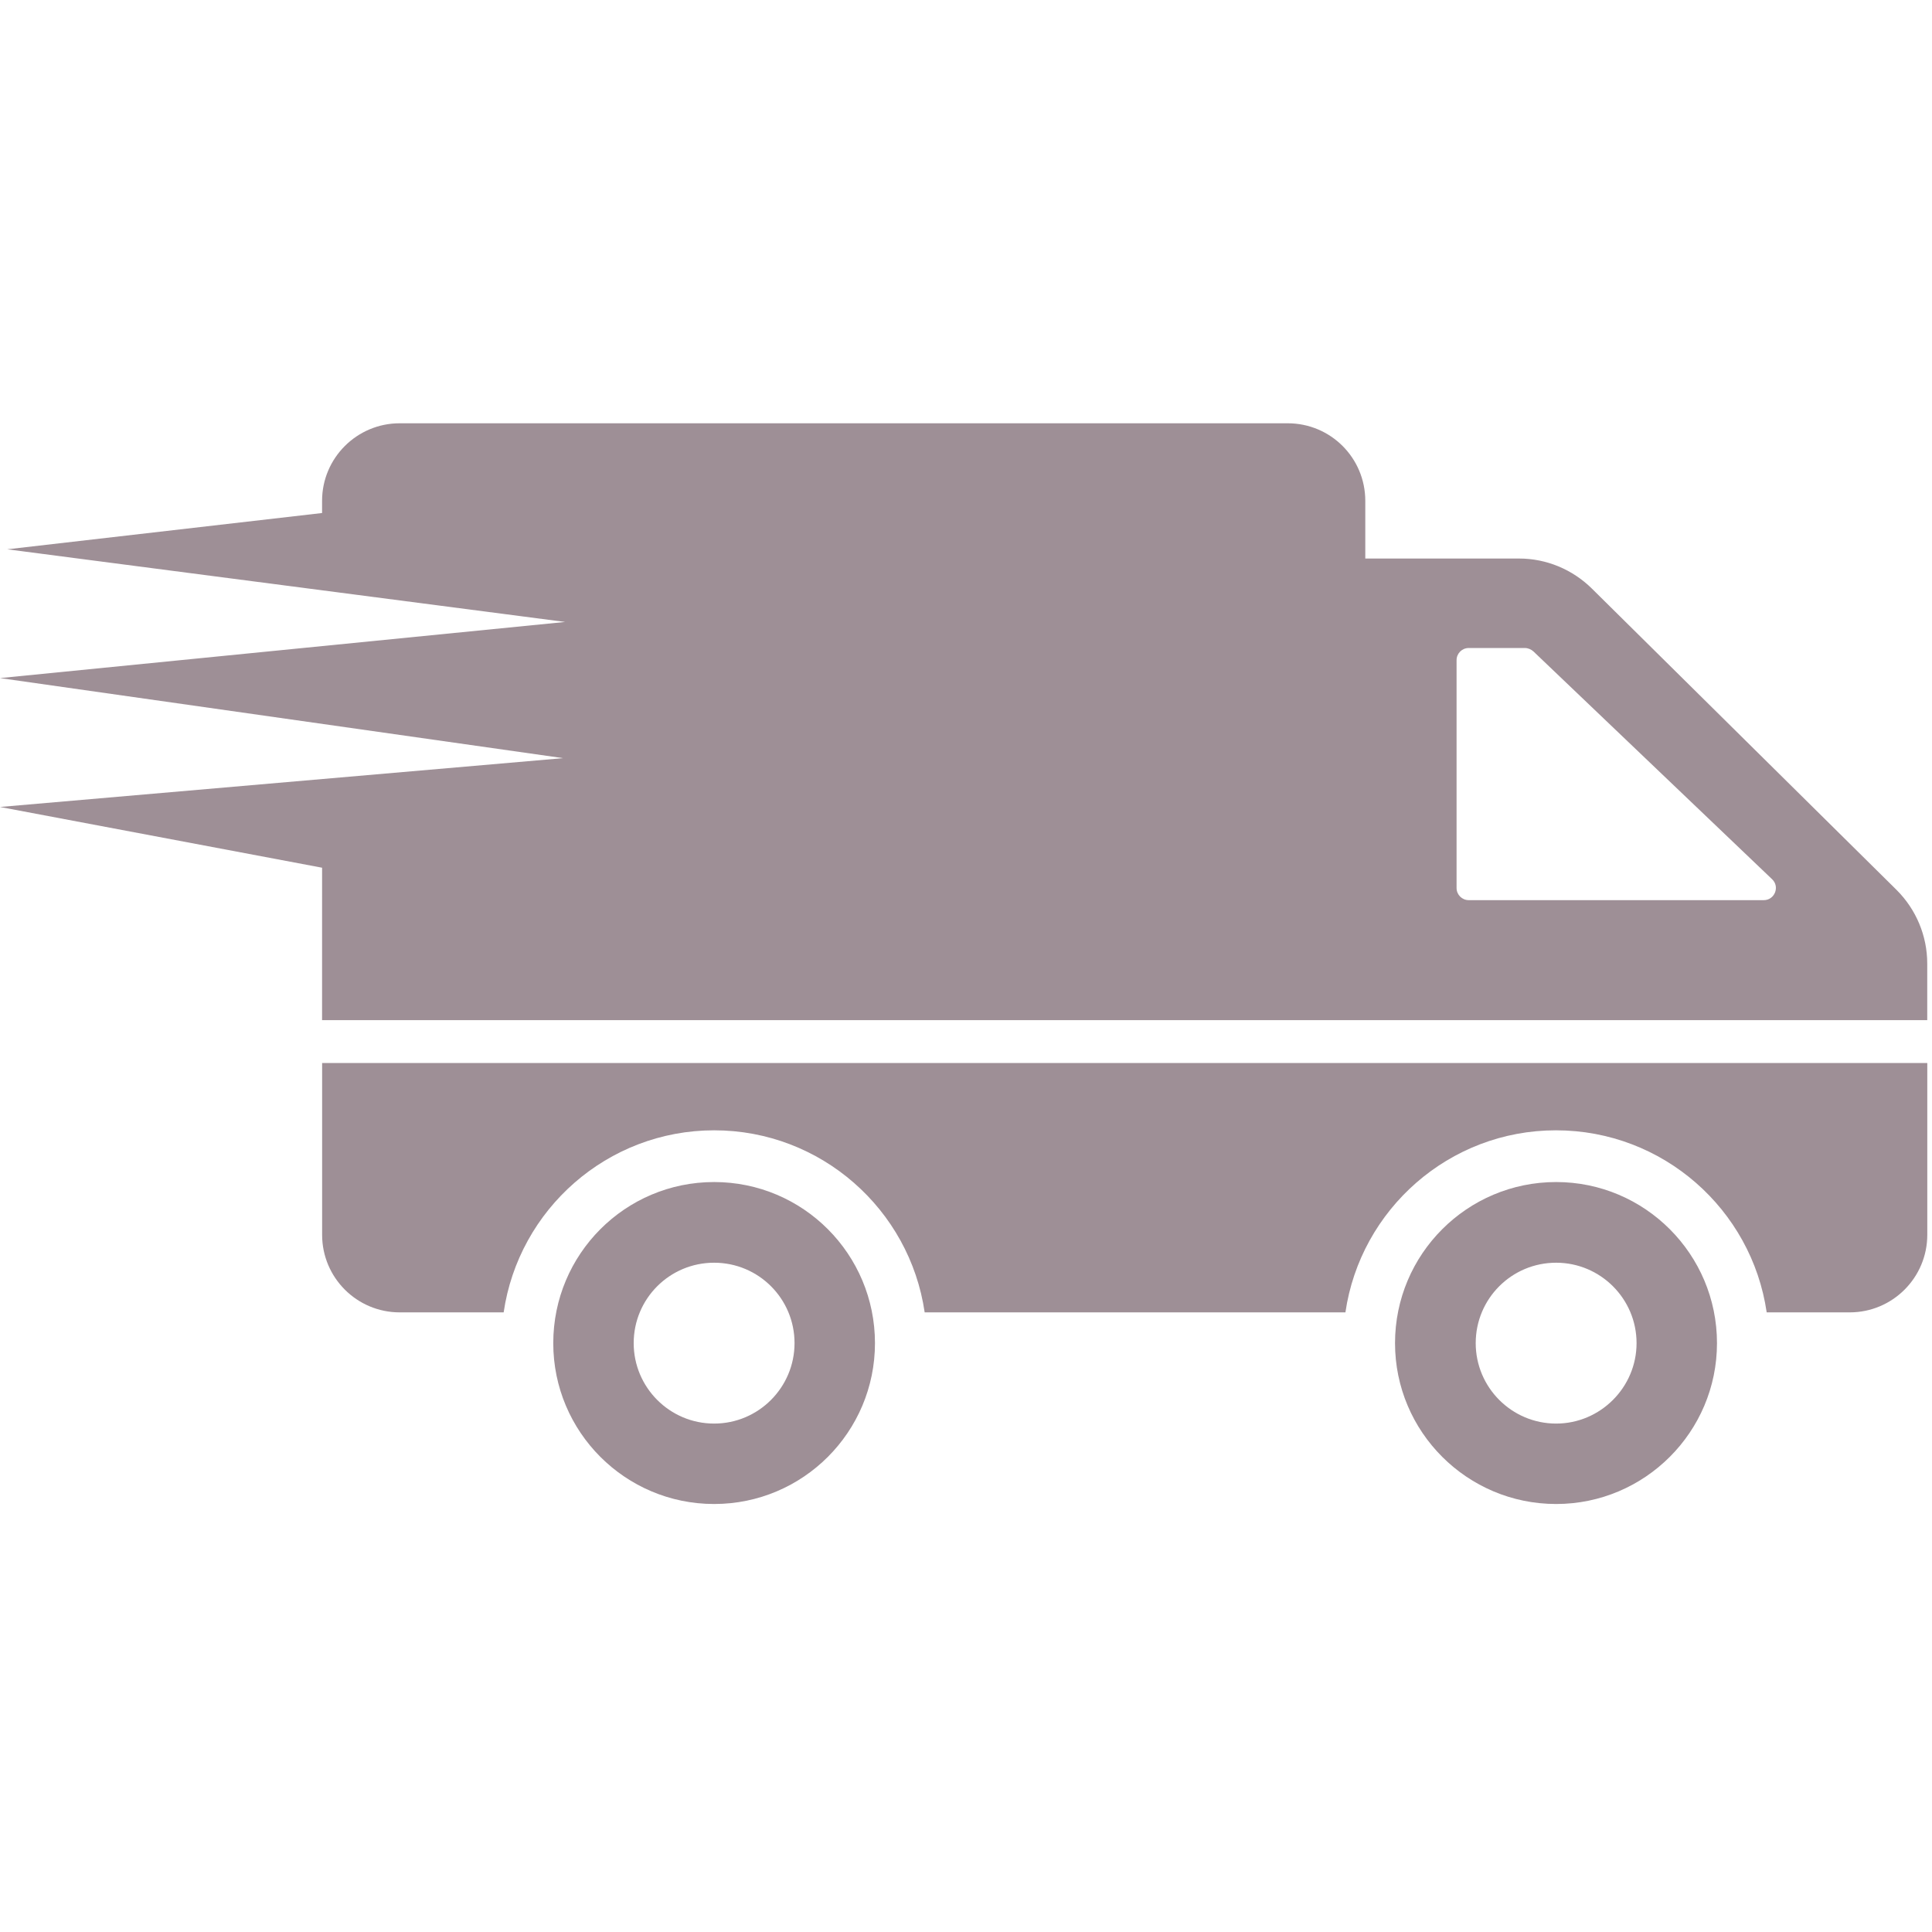 <?xml version="1.0" encoding="UTF-8" standalone="no"?>
<!-- Created with Inkscape (http://www.inkscape.org/) -->

<svg
   xmlns:dc="http://purl.org/dc/elements/1.1/"
   xmlns:cc="http://creativecommons.org/ns#"
   xmlns:rdf="http://www.w3.org/1999/02/22-rdf-syntax-ns#"
   xmlns:svg="http://www.w3.org/2000/svg"
   xmlns="http://www.w3.org/2000/svg"
   xmlns:sodipodi="http://sodipodi.sourceforge.net/DTD/sodipodi-0.dtd"
   xmlns:inkscape="http://www.inkscape.org/namespaces/inkscape"
   width="100"
   height="100"
   viewBox="0 0 100 100"
   id="svg7654"
   version="1.1"
   inkscape:version="0.91 r13725"
   sodipodi:docname="logistics-delivery-truck-in-movement2.svg">
  <defs
     id="defs7656" />
  <sodipodi:namedview
     id="base"
     pagecolor="#ffffff"
     bordercolor="#666666"
     borderopacity="1.0"
     inkscape:pageopacity="0.0"
     inkscape:pageshadow="2"
     inkscape:zoom="2.8"
     inkscape:cx="112.01283"
     inkscape:cy="71.669449"
     inkscape:document-units="px"
     inkscape:current-layer="layer1"
     showgrid="false"
     units="px"
     inkscape:window-width="1280"
     inkscape:window-height="962"
     inkscape:window-x="-8"
     inkscape:window-y="-8"
     inkscape:window-maximized="1" />
  <g
     inkscape:label="Layer 1"
     inkscape:groupmode="layer"
     id="layer1"
     transform="translate(0,-952.362)">
    <g
       id="g4137"
       transform="matrix(0.163,0,0,0.163,8.6e-7,952.362)">
      <g
         id="g4139">
        <path
           d="m 226.764,375.35 c -28.249,0 -51.078,22.91 -51.078,51.16 0,28.166 22.829,51.078 51.078,51.078 28.249,0 51.078,-22.912 51.078,-51.078 -10e-4,-28.25 -22.829,-51.16 -51.078,-51.16 z m 0,76.699 c -14.125,0 -25.54,-11.498 -25.54,-25.541 0,-14.123 11.415,-25.539 25.54,-25.539 14.124,0 25.539,11.416 25.539,25.539 -0.001,14.043 -11.415,25.541 -25.539,25.541 z M 612,337.561 l 0,54.541 c 0,13.605 -11.029,24.635 -24.636,24.635 l -26.36,0 c -4.763,-32.684 -32.929,-57.812 -66.927,-57.812 -33.914,0 -62.082,25.129 -66.845,57.812 l -133.607,0 c -4.763,-32.684 -32.93,-57.812 -66.845,-57.812 -33.915,0 -62.082,25.129 -66.844,57.812 l -33.012,0 c -13.606,0 -24.635,-11.029 -24.635,-24.635 l 0,-54.541 509.711,0 0,0 z M 494.143,375.35 c -28.249,0 -51.16,22.91 -51.16,51.16 0,28.166 22.912,51.078 51.16,51.078 28.166,0 51.077,-22.912 51.077,-51.078 0,-28.25 -22.911,-51.16 -51.077,-51.16 z m 0,76.699 c -14.125,0 -25.539,-11.498 -25.539,-25.541 0,-14.123 11.414,-25.539 25.539,-25.539 14.042,0 25.539,11.416 25.539,25.539 0,14.043 -11.497,25.541 -25.539,25.541 z m 108.15,-169.412 -96.817,-95.751 c -6.159,-6.077 -14.453,-9.526 -23.076,-9.526 l -48.86,0 0,-18.313 c 0,-13.631 -11.004,-24.635 -24.635,-24.635 l -281.998,0 c -13.55,0 -24.635,11.005 -24.635,24.635 l 0,3.86 L 2.3,174.429 179.446,197.497 0,215.323 178.814,240.746 0,256.25 l 102.278,19.29 -0.007,48.403 509.712,0 0,-17.985 c 0,-8.787 -3.531,-17.162 -9.69,-23.321 z m -42.209,3.202 -93.697,0 c -2.135,0 -3.86,-1.724 -3.86,-3.859 l 0,-72.347 c 0,-2.135 1.725,-3.86 3.86,-3.86 l 17.82,0 c 0.985,0 1.971,0.411 2.71,1.068 l 75.796,72.347 c 2.544,2.381 0.819,6.651 -2.629,6.651 z"
           id="path4141"
           inkscape:connector-curvature="0"
           style="fill:#98888f;fill-opacity:0.941" />
      </g>
    </g>
  </g>
</svg>
